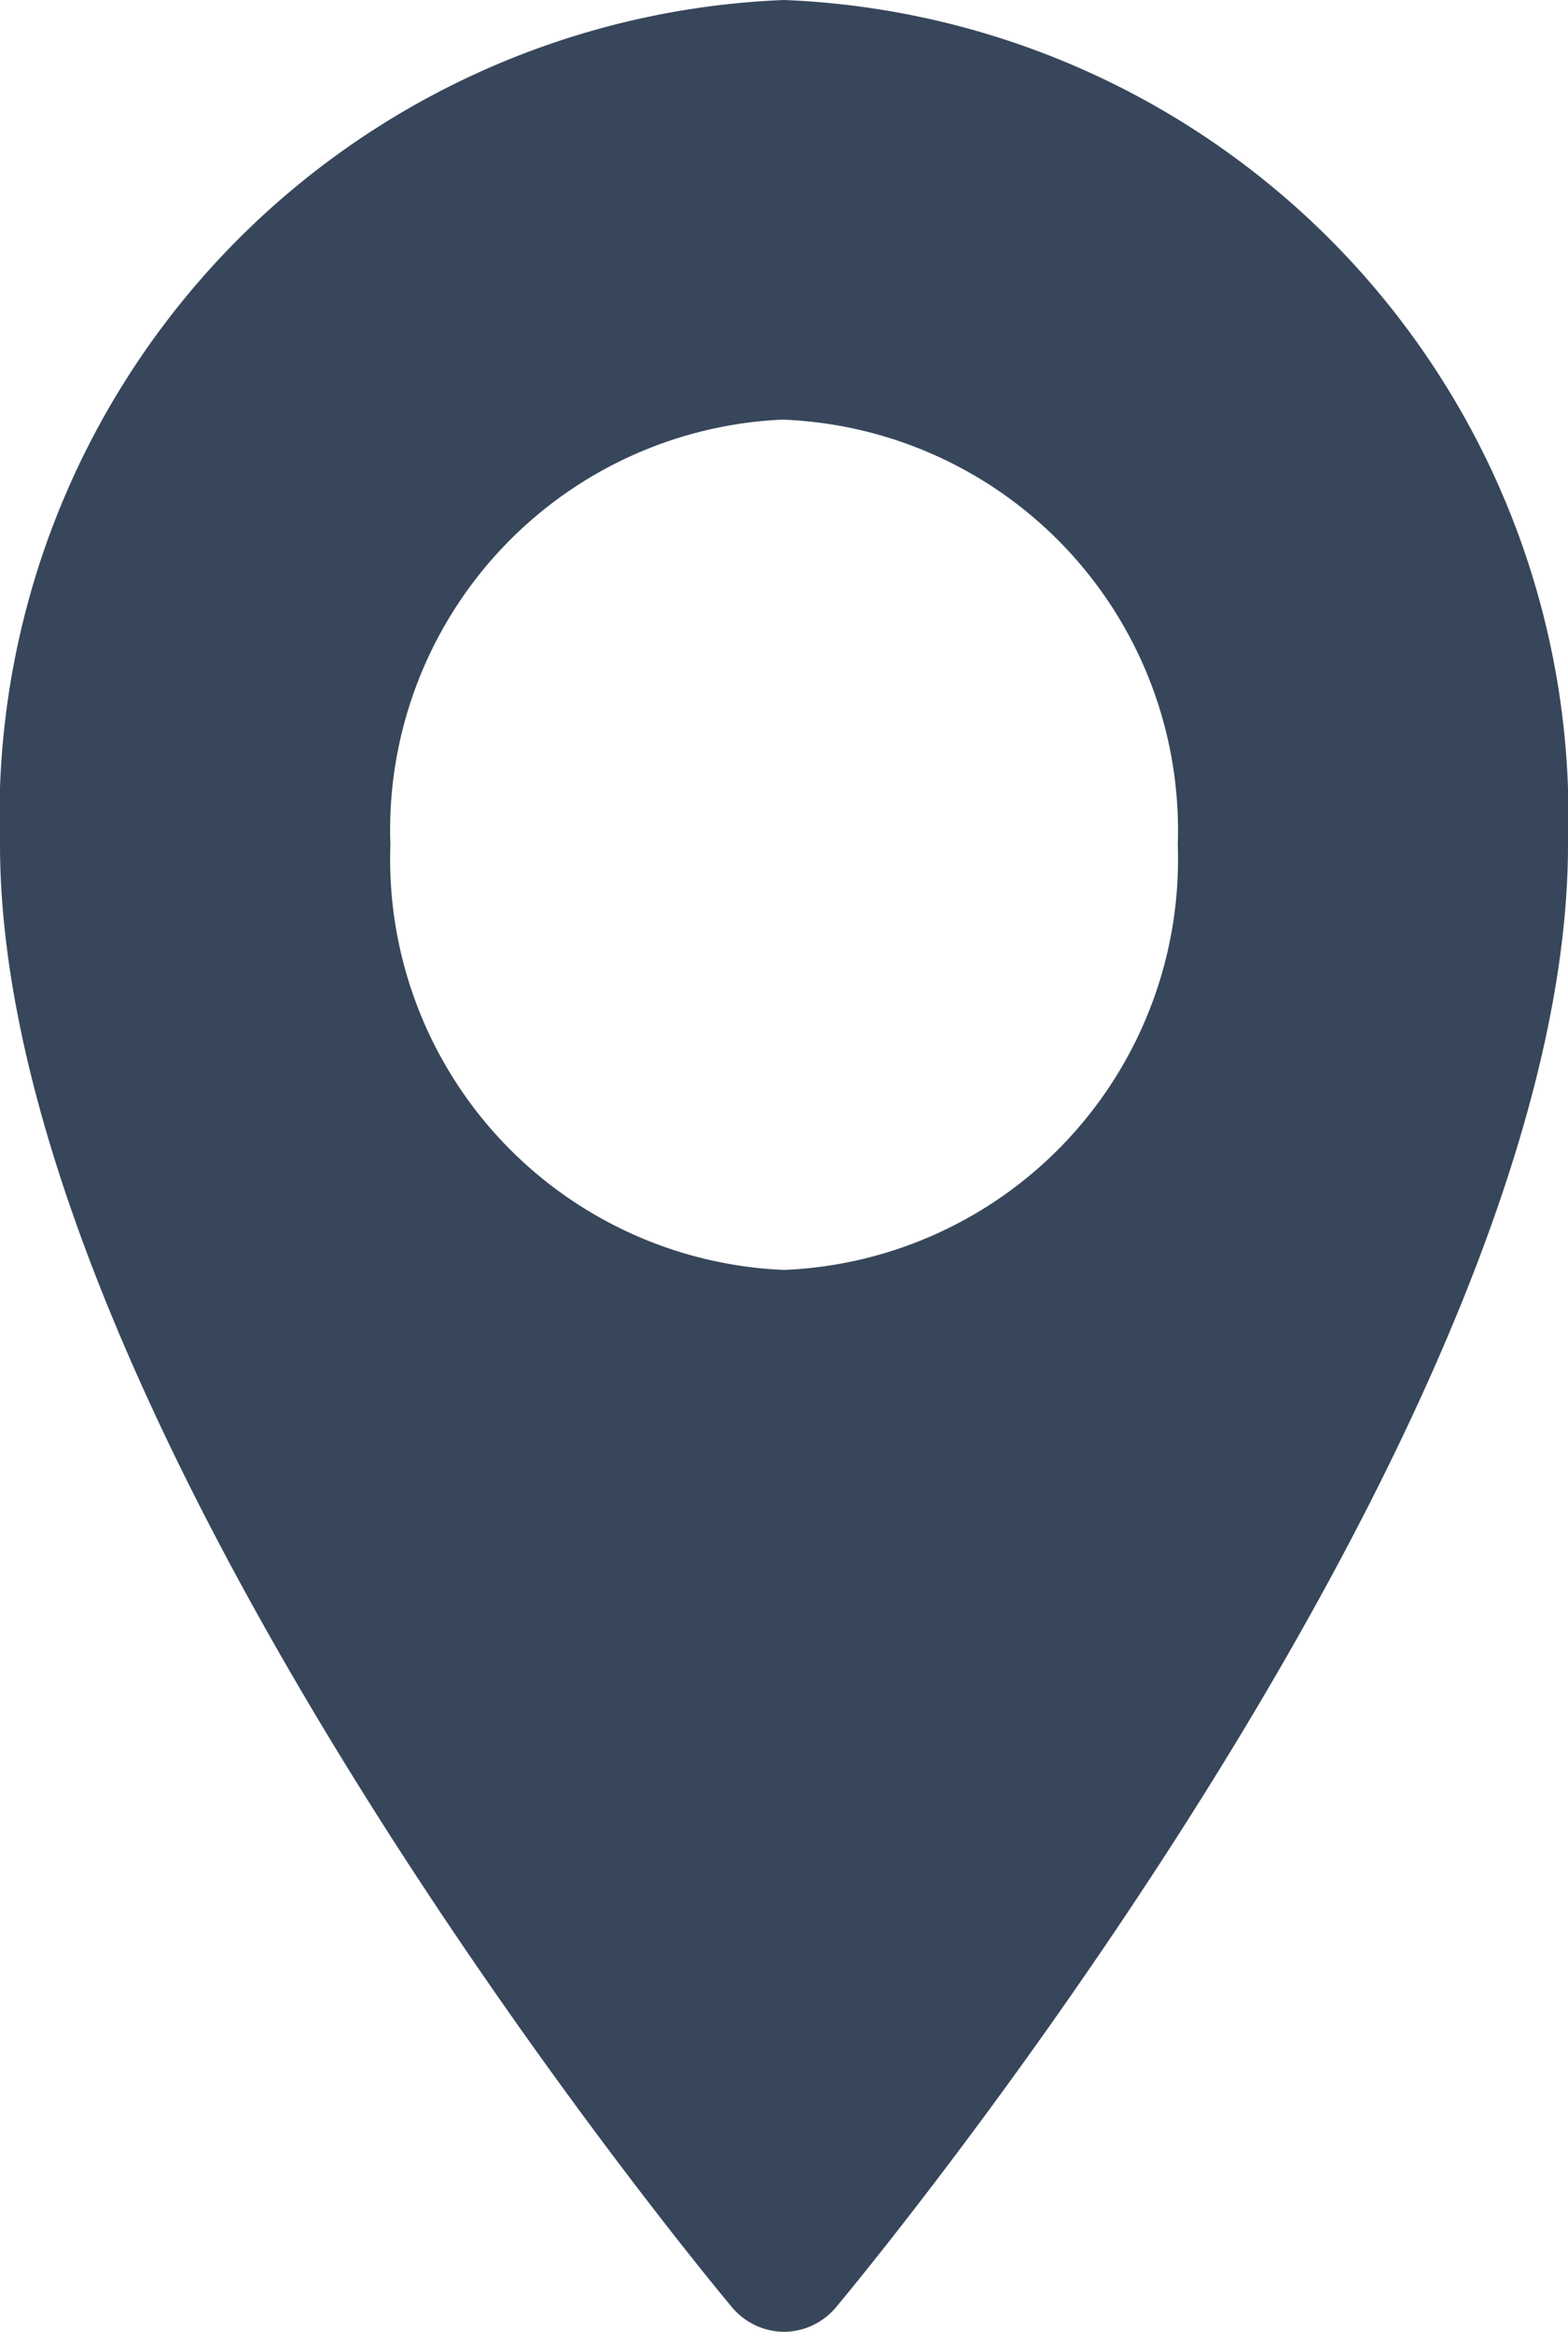 <svg xmlns="http://www.w3.org/2000/svg" width="9.957" height="14.807" viewBox="0 0 9.957 14.807">
  <g id="maps-and-flags" transform="translate(0 0)">
    <path id="Shape" d="M4.979,14.807a.436.436,0,0,1-.334-.16C4.455,14.42,0,9.036,0,5.362A5.187,5.187,0,0,1,4.979,0,5.187,5.187,0,0,1,9.957,5.362c0,3.674-4.455,9.058-4.645,9.285A.434.434,0,0,1,4.979,14.807Zm0-12.143a2.609,2.609,0,0,0-2.5,2.7,2.61,2.61,0,0,0,2.5,2.7,2.609,2.609,0,0,0,2.5-2.7A2.61,2.61,0,0,0,4.979,2.665Z" fill="#37465a"/>
  </g>
</svg>
